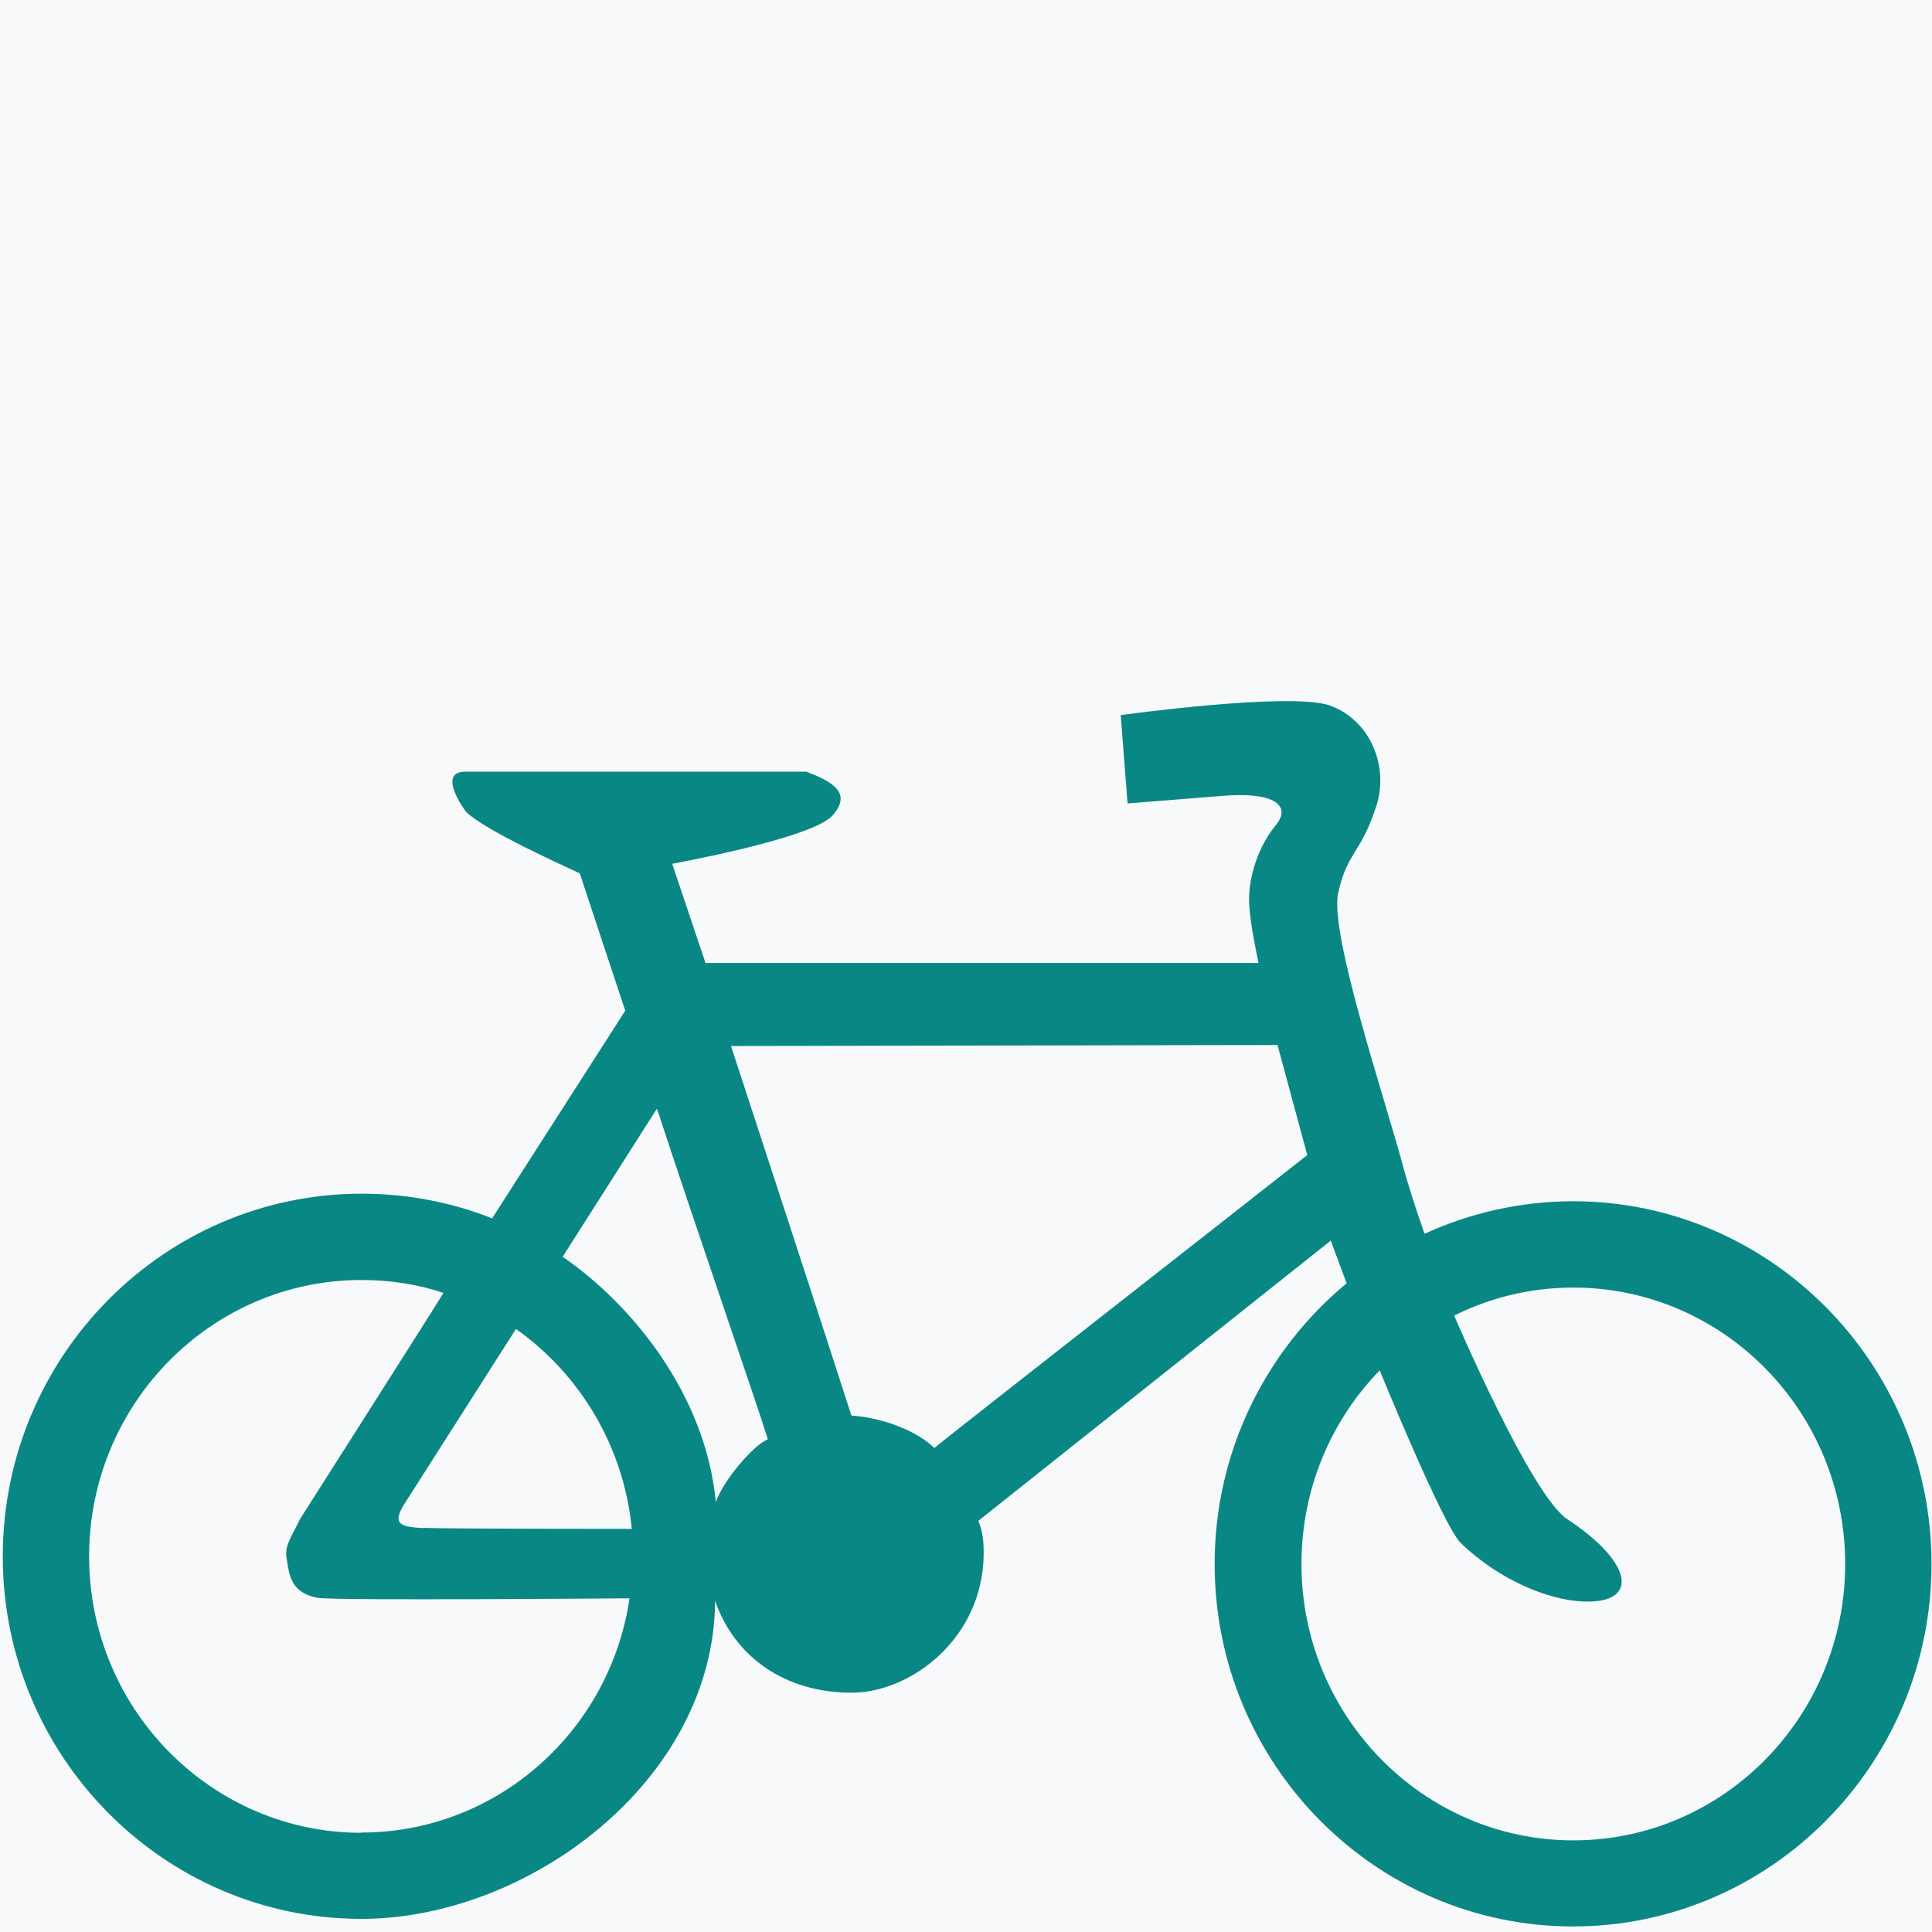 <?xml version="1.0" encoding="UTF-8"?><svg id="Layer_1" xmlns="http://www.w3.org/2000/svg" viewBox="0 0 76.54 76.54"><defs><style>.cls-1{fill:#f8f9fb;}.cls-2{fill:#098784;fill-rule:evenodd;}</style></defs><rect class="cls-1" width="76.54" height="76.54"/><path class="cls-2" d="m62.33,47.59c-2.1,0-4.1.47-5.9,1.29v-.02c-.37-1.04-.63-1.9-.79-2.45-.67-2.59-3.01-9.45-2.62-11.05.35-1.59.88-1.54,1.48-3.35.55-1.57-.16-3.45-1.81-4.06-1.57-.55-8.29.38-8.29.38l.27,3.5s1.74-.14,3.76-.3c1.97-.17,2.8.35,2.09,1.19-.68.84-1,1.95-1.03,2.73-.04.53.12,1.51.37,2.7h-21.91l-1.32-3.93s5.54-1,6.35-1.91c.81-.91-.04-1.36-1.04-1.74h-13.48c-1.21-.02,0,1.59,0,1.59.78.76,3.88,2.14,4.51,2.44,0,0,.76,2.31,1.8,5.44l-5.23,8.16-.04.07c-1.58-.63-3.34-.98-5.17-.98C6.49,47.29.11,53.74.11,61.66s6.37,14.36,14.21,14.36c6.61,0,13.97-5.48,14.01-12.6.78,2.25,2.8,3.64,5.4,3.64,2.36,0,5.21-2.15,5.24-5.49,0-.55-.03-.86-.21-1.32l13.96-11.1.63,1.69c-3.19,2.64-5.23,6.65-5.23,11.12,0,7.92,6.37,14.36,14.2,14.36s14.2-6.44,14.2-14.36-6.37-14.37-14.2-14.37Zm-48.01,25.02c-5.95,0-10.79-4.91-10.79-10.95s4.84-10.95,10.79-10.95c1.14,0,2.23.17,3.25.51.02,0-5.69,8.97-5.69,8.97-.4.83-.63,1.07-.51,1.64.09.57.16,1.27,1.2,1.47.6.12,12.37.02,12.37.02-.77,5.25-5.24,9.28-10.63,9.28Zm2.48-12.07c-.88-.05-1.34-.11-.74-1.02l4.38-6.87c2.53,1.79,4.27,4.64,4.59,7.92,0,0-7.37,0-8.24-.04Zm11.56-1.04c-.42-4.3-3.36-7.85-6.07-9.71l3.73-5.86.02.03c1.46,4.47,3.91,11.54,4.38,13.06-.56.22-1.78,1.64-2.06,2.49Zm8.66-2.13c-.73-.72-2.11-1.21-3.29-1.29-1.09-3.4-4.77-14.64-4.77-14.64l21.65-.04,1.18,4.36c-3.22,2.54-13.36,10.46-14.77,11.6Zm25.31,15.54c-5.93,0-10.77-4.91-10.77-10.95,0-2.98,1.18-5.7,3.1-7.67,0,0,2.5,6.13,3.2,6.83,1.66,1.61,3.98,2.51,5.49,2.3,1.51-.22,1.12-1.66-1.25-3.23-1.44-.92-4.49-8.07-4.49-8.07,1.42-.71,3.02-1.11,4.72-1.11,5.95,0,10.77,4.91,10.77,10.95s-4.82,10.95-10.77,10.95Z"/></svg>